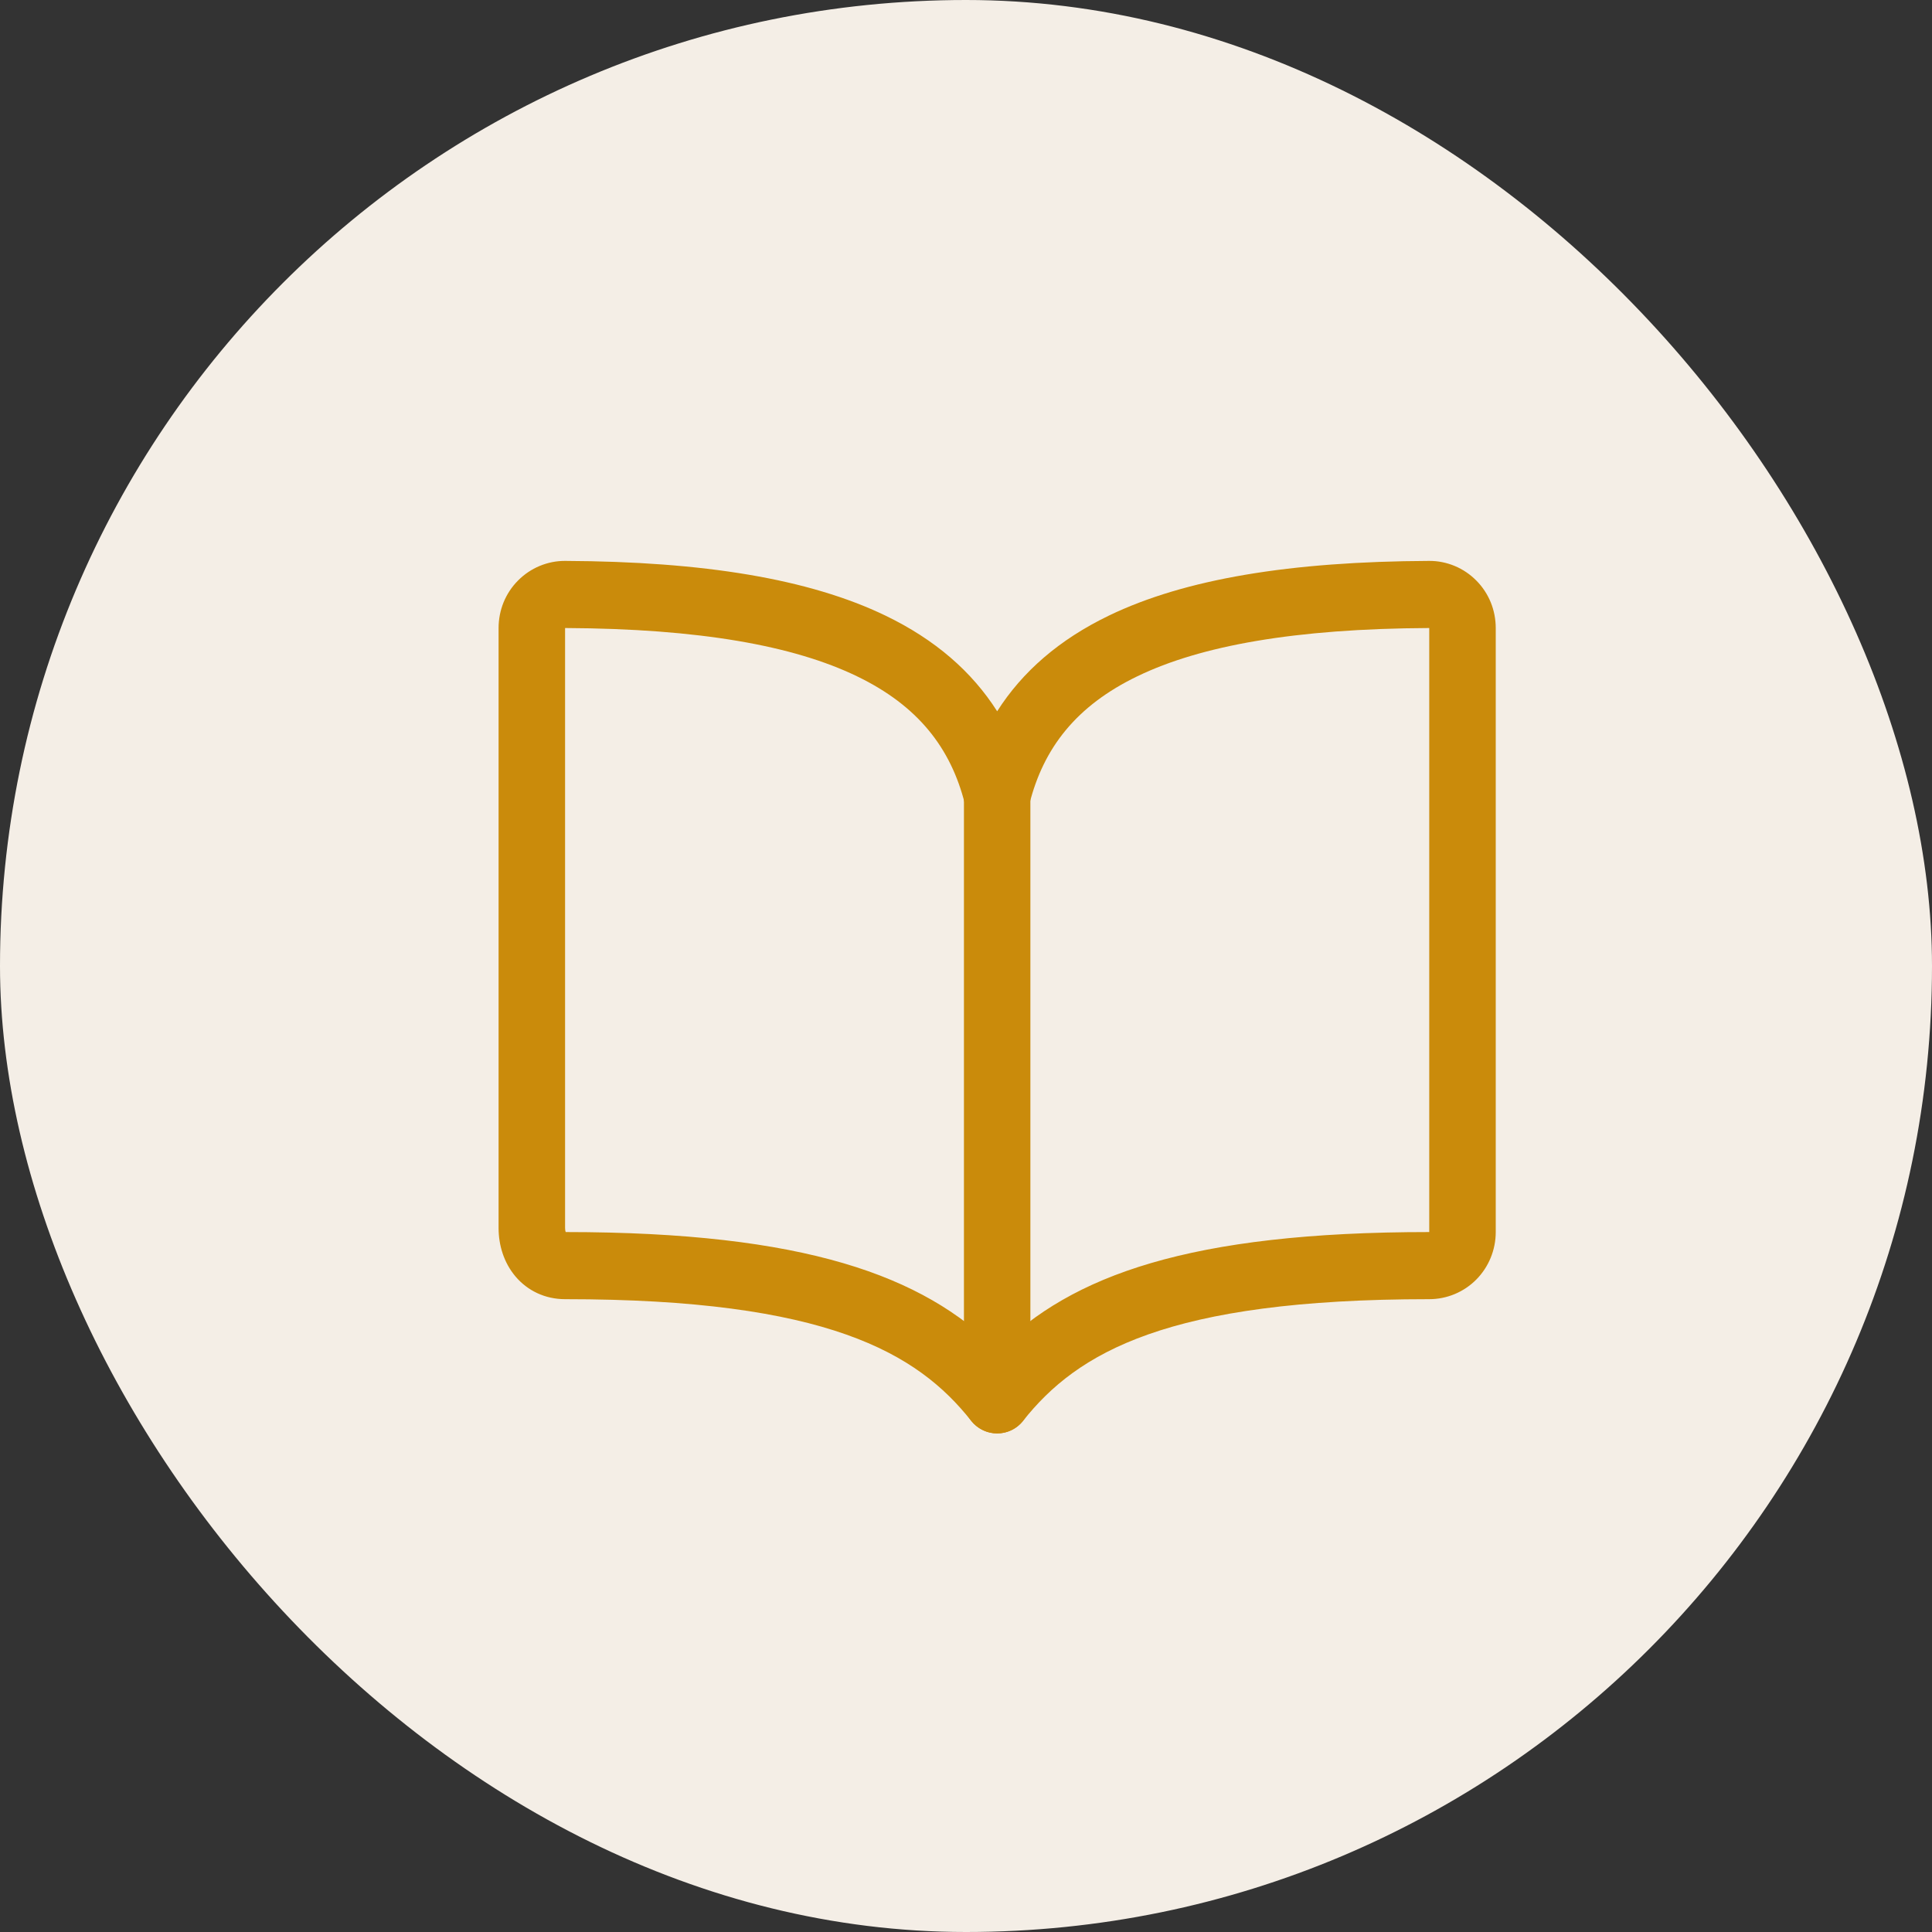 <svg width="31" height="31" viewBox="0 0 31 31" fill="none" xmlns="http://www.w3.org/2000/svg">
<rect x="0" y="0" width="31" height="31" fill="#333333" stroke="none"/>
<rect width="31" height="31" rx="15.5" fill="#F4EEE6"/>
<path fill-rule="evenodd" clip-rule="evenodd" d="M9.067 10.077C11.228 10.087 12.735 10.361 13.748 10.85C14.731 11.324 15.257 12.002 15.483 12.902C15.543 13.14 15.756 13.308 16 13.308C16.244 13.308 16.457 13.14 16.517 12.902C16.743 12.002 17.269 11.324 18.252 10.85C19.265 10.361 20.772 10.087 22.933 10.077V19.769C19.084 19.769 17.193 20.466 16 21.657C14.811 20.471 12.918 19.77 9.077 19.769C9.072 19.757 9.067 19.736 9.067 19.704V10.077ZM8.659 9.081C8.789 9.027 8.928 8.999 9.069 9H9.069C11.292 9.01 12.985 9.288 14.208 9.878C15.004 10.262 15.595 10.776 16 11.413C16.405 10.776 16.997 10.262 17.792 9.878C19.015 9.288 20.708 9.01 22.931 9H22.931C23.072 8.999 23.211 9.027 23.341 9.081C23.471 9.135 23.589 9.215 23.688 9.315C23.788 9.415 23.866 9.534 23.92 9.665C23.973 9.796 24 9.936 24 10.078V19.769C24 20.055 23.888 20.329 23.688 20.531C23.488 20.733 23.216 20.846 22.933 20.846C18.73 20.846 17.285 21.702 16.416 22.798C16.315 22.926 16.162 23 16 23C15.838 23 15.685 22.925 15.583 22.798C14.721 21.708 13.27 20.846 9.067 20.846C8.745 20.846 8.463 20.709 8.27 20.48C8.084 20.259 8 19.978 8 19.704V10.078C8 9.936 8.027 9.796 8.08 9.665C8.134 9.534 8.212 9.415 8.312 9.315C8.411 9.215 8.529 9.135 8.659 9.081Z" fill="#CA8B0B"/>
<path fill-rule="evenodd" clip-rule="evenodd" d="M16 12.231C16.294 12.231 16.533 12.472 16.533 12.769V22.462C16.533 22.759 16.294 23 16 23C15.705 23 15.467 22.759 15.467 22.462V12.769C15.467 12.472 15.705 12.231 16 12.231Z" fill="#CA8B0B"/>
</svg>
